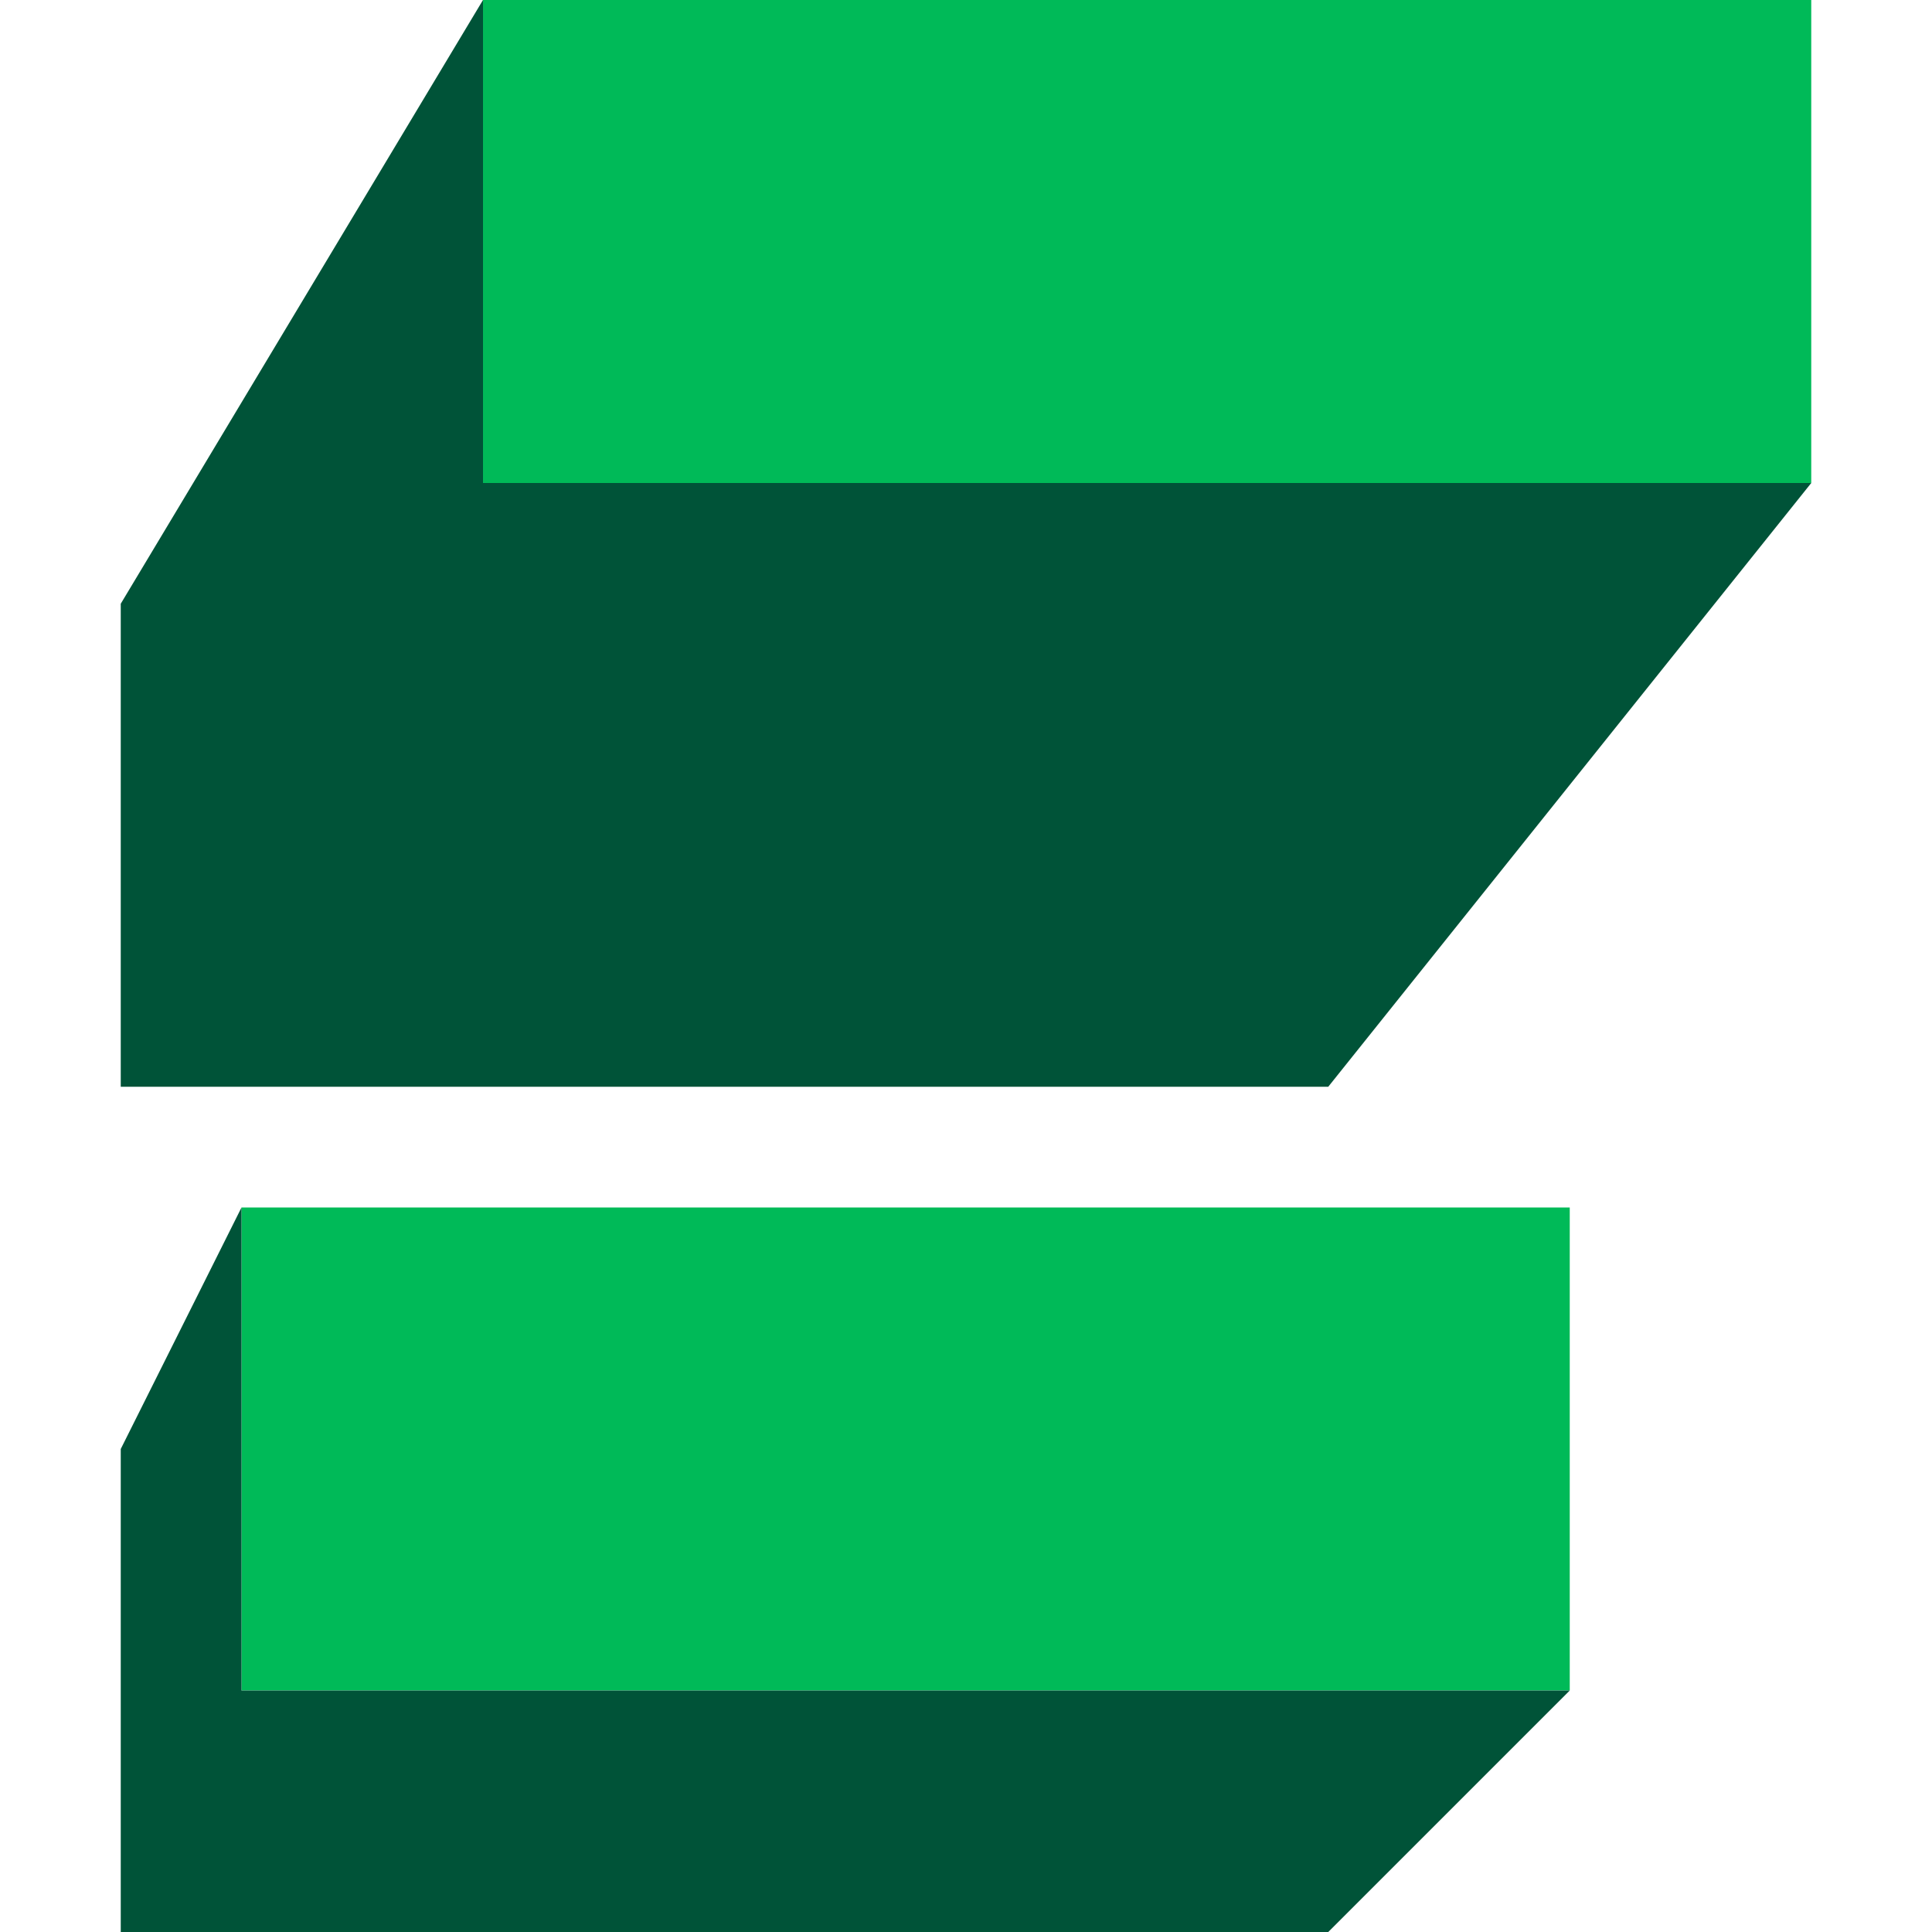 <svg height="16" viewBox="0 0 16 16" width="16" xmlns="http://www.w3.org/2000/svg"><g transform="translate(0 -1036.362)"><path d="m4.5 1036.862h10v3h-10z" fill="#00ba58" stroke="#00ba58"/><path d="m1 1041.362 3-5v4h11l-4 5h-10z" fill="#005338" fill-rule="evenodd"/><path d="m2.5 1046.862h10v3h-10z" fill="#00ba58" stroke="#00ba58"/><path d="m1 1048.362 1-2v4h11l-2 2h-10z" fill="#005338" fill-rule="evenodd"/></g></svg>